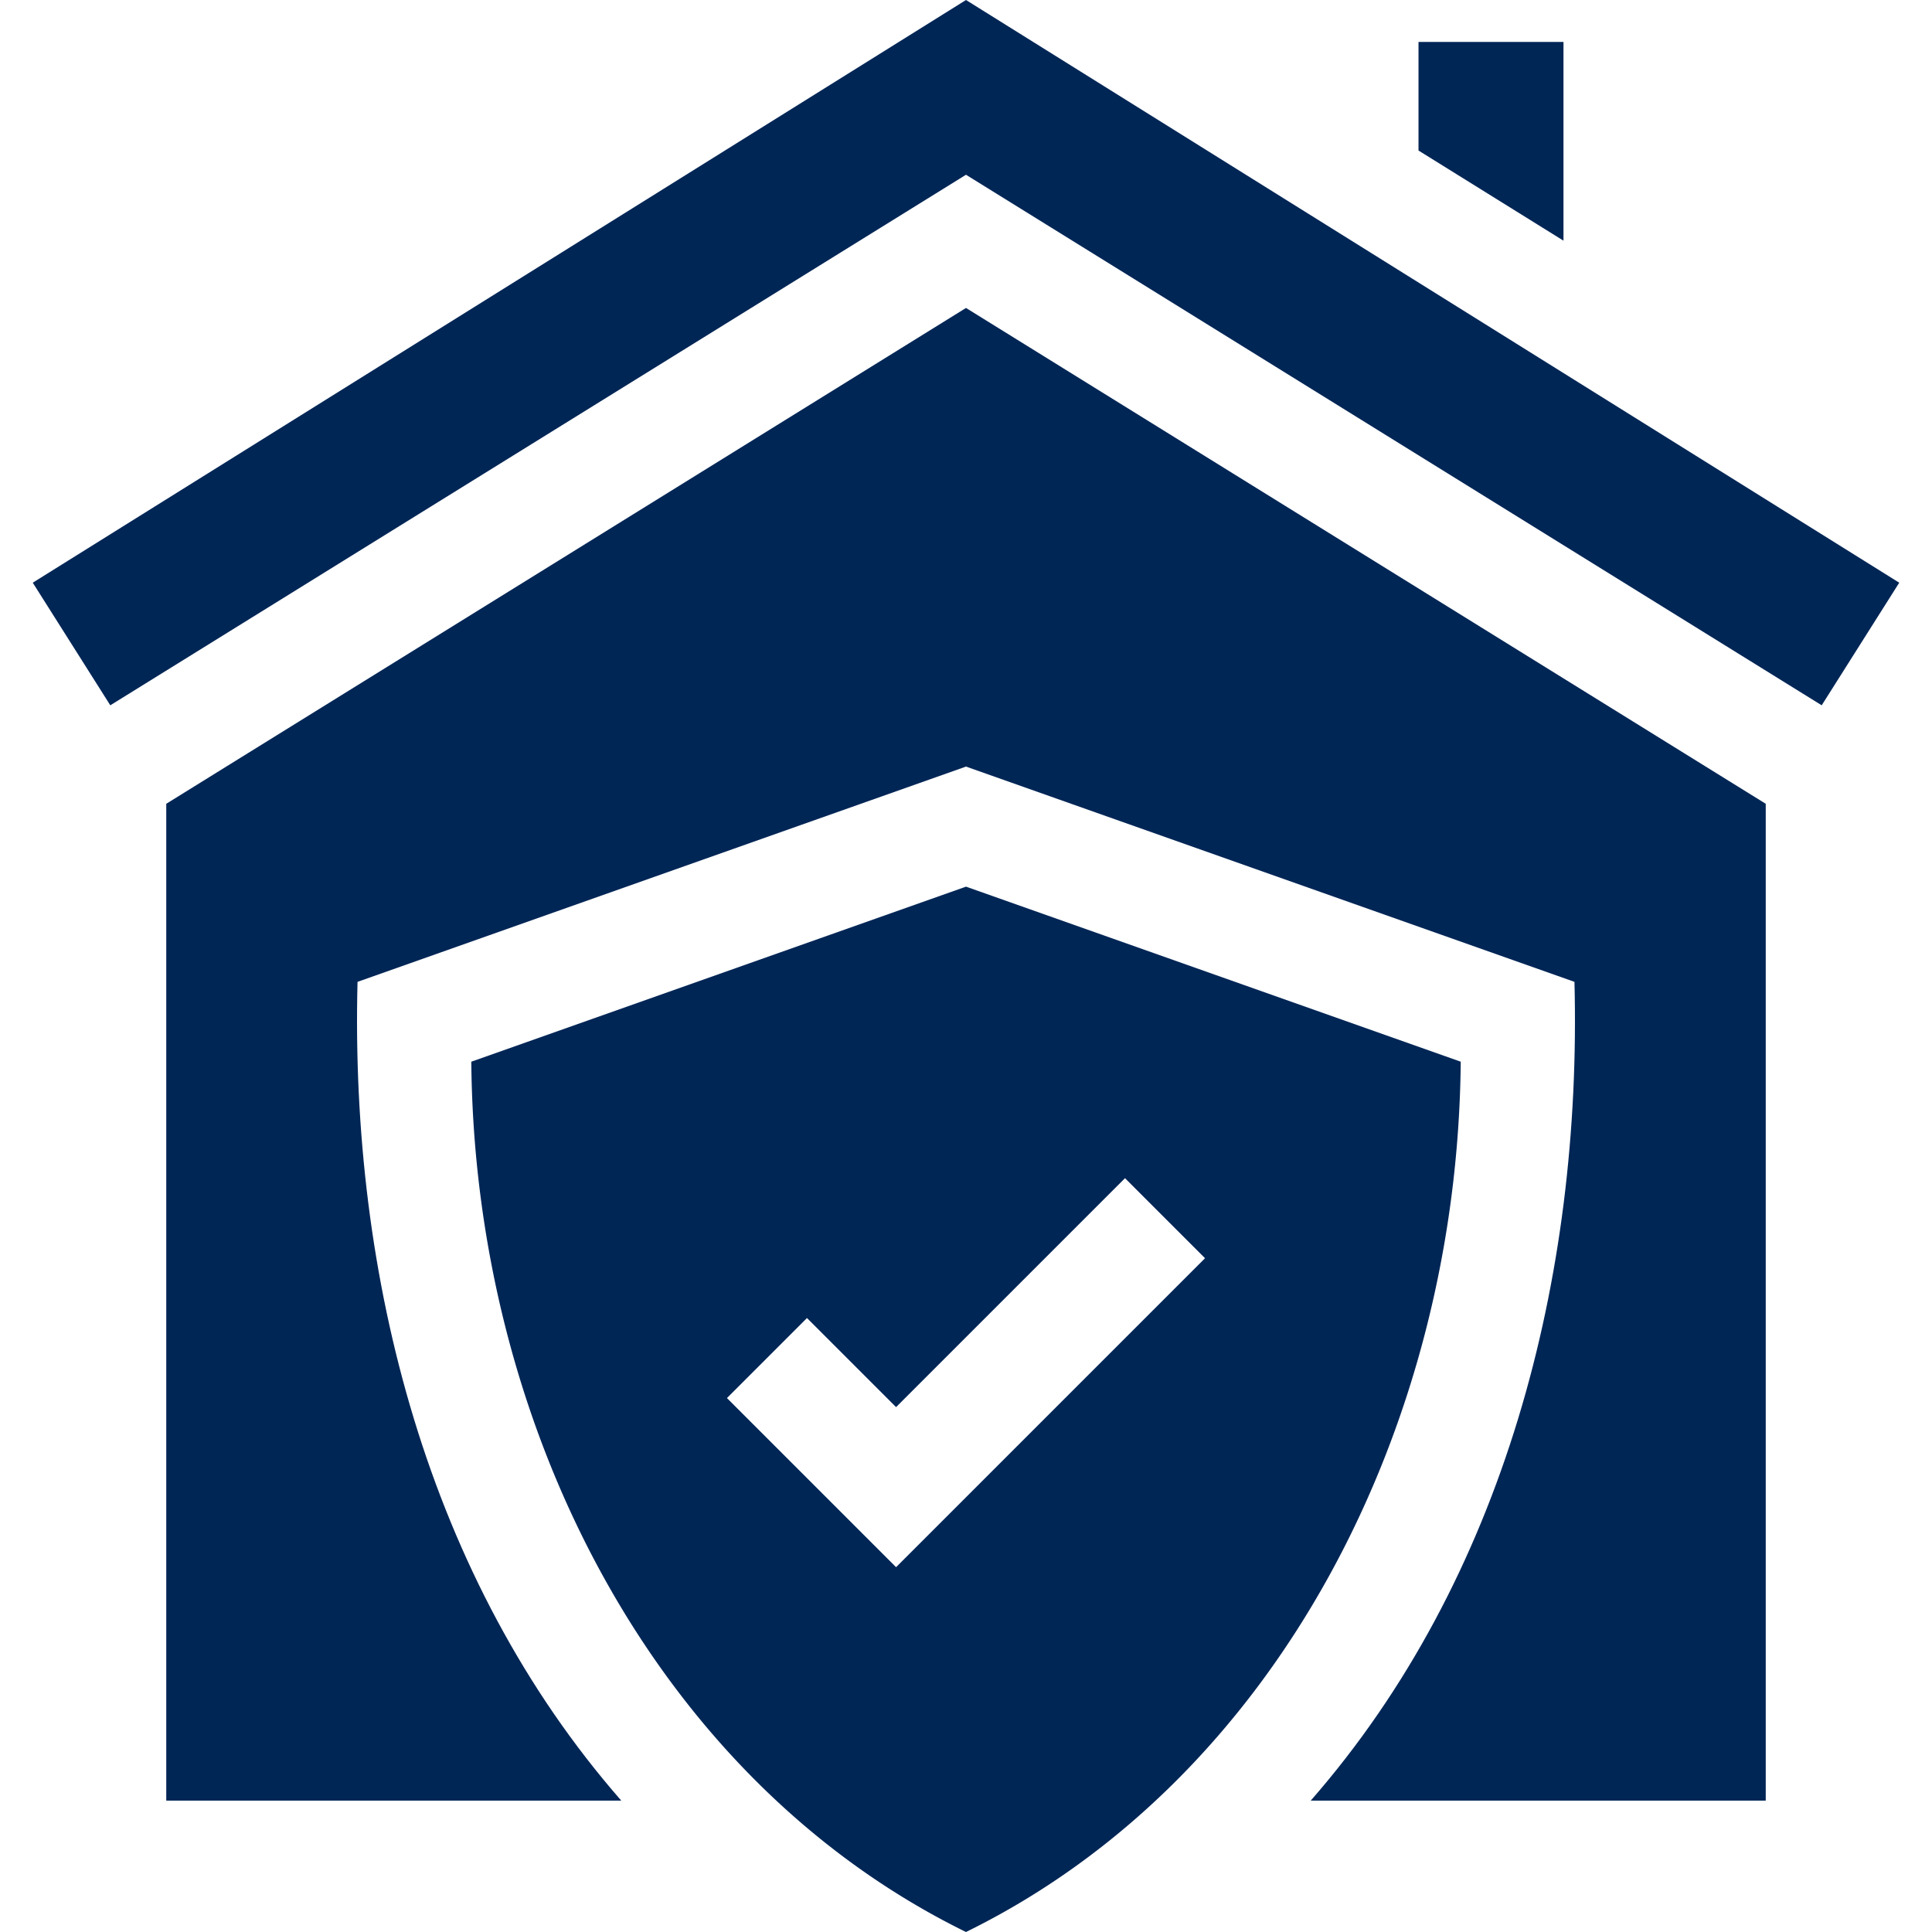 <svg enable-background="new 0 0 512 512" height="512" viewBox="0 0 512.002 512.002" width="512" xmlns="http://www.w3.org/2000/svg"><g fill="#002656"><path d="m44.061 213.012v264.17h120.58c-51.324-58.709-71.891-138.704-69.89-216.98l161.25-57.05 161.25 57.05c1.999 78.289-18.569 158.274-69.89 216.98h120.58v-264.17l-211.94-131.4z"/><path d="m256.001 0-247.32 154.422 20.55 32.49 226.77-140.6 226.77 140.6 20.55-32.49zm158.34 11.112h-38.42v28.78l38.42 23.89zm-27.23 270.25-131.11-46.39-131.1 46.39c.827 96.875 48.842 190.283 131.1 230.64 82.337-40.429 130.238-133.756 131.11-230.64zm-149.64 133.96-44.82-44.82a23563.11 23563.11 0 0 0 21.21-21.21l23.61 23.61 60.67-60.67c5.282 5.291 15.92 15.93 21.21 21.21z"/></g></svg>